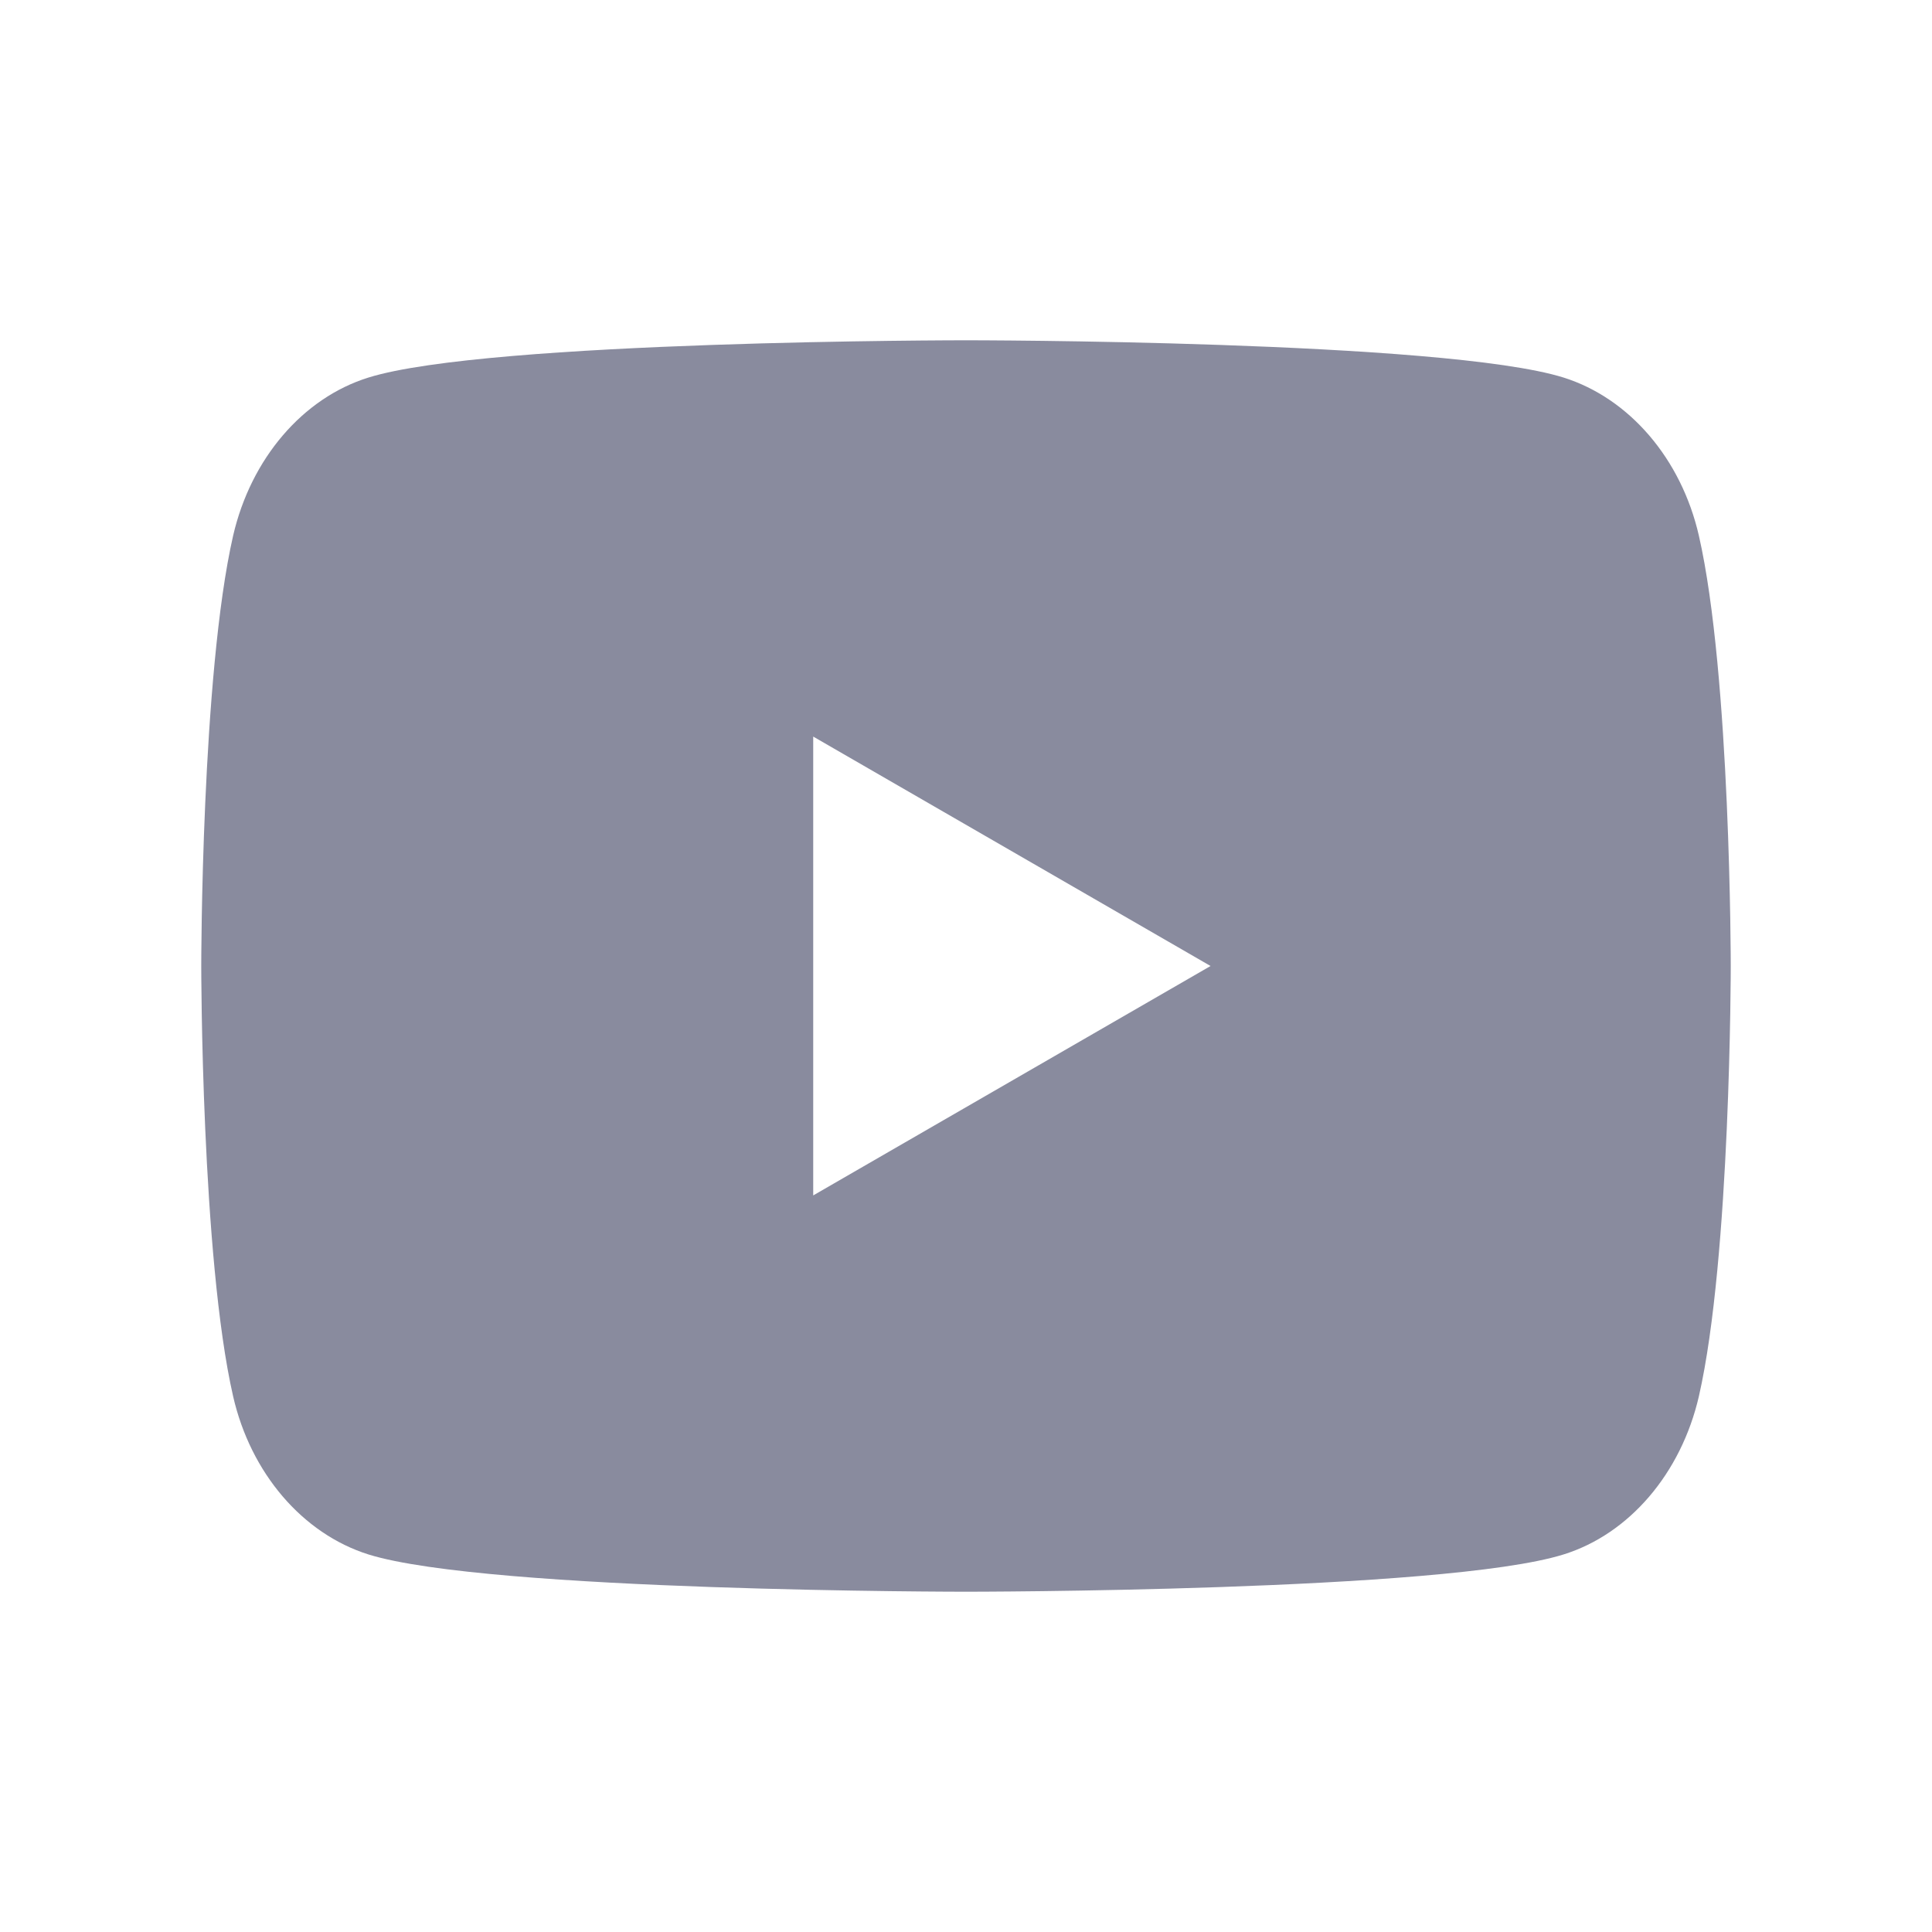 <svg width="24" height="24" viewBox="0 0 24 24" fill="none" xmlns="http://www.w3.org/2000/svg">
<g clip-path="url(#clip0_1816_12162)">
<path fill-rule="evenodd" clip-rule="evenodd" d="M19.423 4.69C20.242 4.948 20.886 5.701 21.104 6.654C21.5 8.385 21.5 12 21.5 12C21.5 12 21.5 15.615 21.104 17.346C20.883 18.303 20.239 19.056 19.423 19.31C17.942 19.773 12 19.773 12 19.773C12 19.773 6.061 19.773 4.577 19.31C3.758 19.052 3.114 18.299 2.896 17.346C2.5 15.615 2.5 12 2.5 12C2.5 12 2.5 8.385 2.896 6.654C3.117 5.697 3.761 4.944 4.577 4.69C6.061 4.227 12 4.227 12 4.227C12 4.227 17.942 4.227 19.423 4.69ZM15.038 12L10.102 14.85V9.15L15.038 12Z" fill="#898B9E"/>
</g>
<defs>
<clipPath id="clip0_1816_12162">
<rect width="24" height="24" fill="white"/>
</clipPath>
</defs>
</svg>
